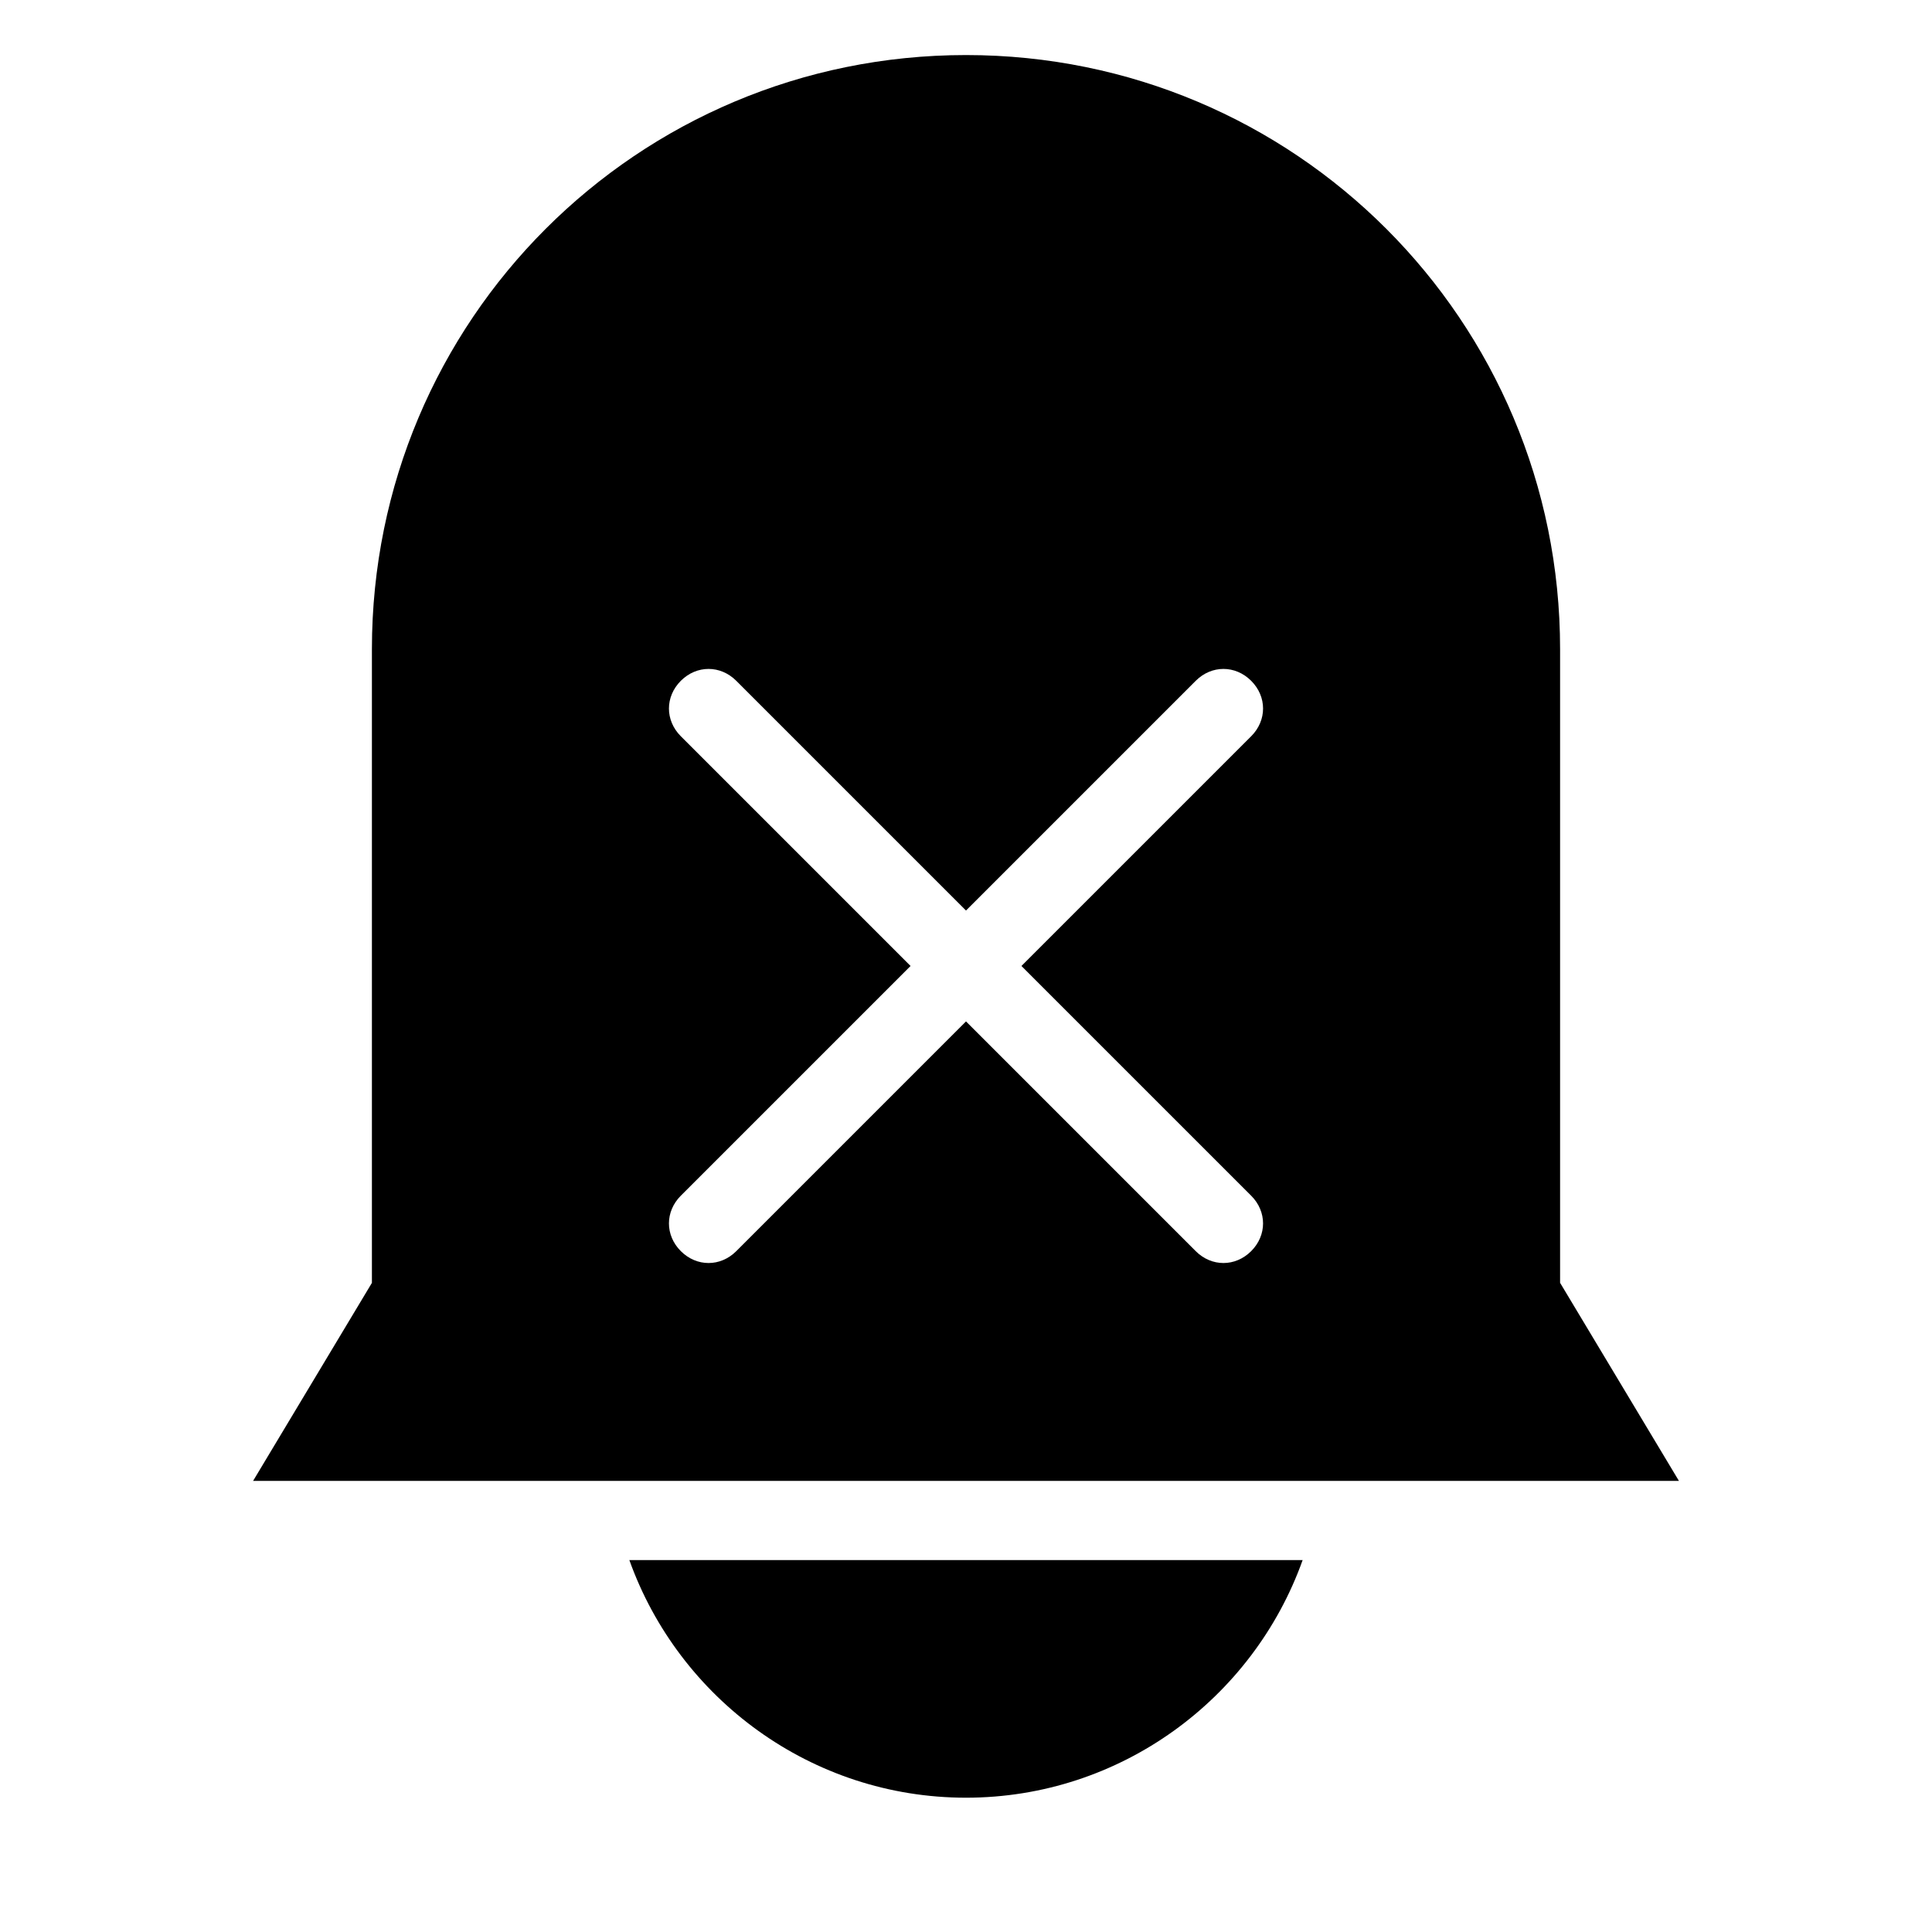 <?xml version="1.0" encoding="UTF-8"?>
<!-- Uploaded to: SVG Repo, www.svgrepo.com, Generator: SVG Repo Mixer Tools -->
<svg fill="#000000" width="800px" height="800px" version="1.1" viewBox="144 144 512 512" xmlns="http://www.w3.org/2000/svg">
 <g>
  <path d="m400 620.41c40.934 0 76.098-26.238 89.215-62.977h-178.43c13.121 36.738 48.281 62.977 89.219 62.977z"/>
  <path d="m557.44 483.96v-167.93c0-87.117-70.32-157.44-157.44-157.44s-157.44 70.324-157.44 157.44v167.94l-31.488 52.48h377.86zm-81.867-23.09c4.199 4.199 4.199 10.496 0 14.695-2.098 2.098-4.723 3.148-7.348 3.148s-5.246-1.051-7.348-3.148l-60.875-60.879-60.879 60.879c-2.098 2.098-4.723 3.148-7.348 3.148s-5.246-1.051-7.348-3.148c-4.199-4.199-4.199-10.496 0-14.695l60.879-60.875-60.879-60.879c-4.199-4.199-4.199-10.496 0-14.695s10.496-4.199 14.695 0l60.879 60.879 60.879-60.879c4.199-4.199 10.496-4.199 14.695 0s4.199 10.496 0 14.695l-60.883 60.879z"/>
 </g>
</svg>
